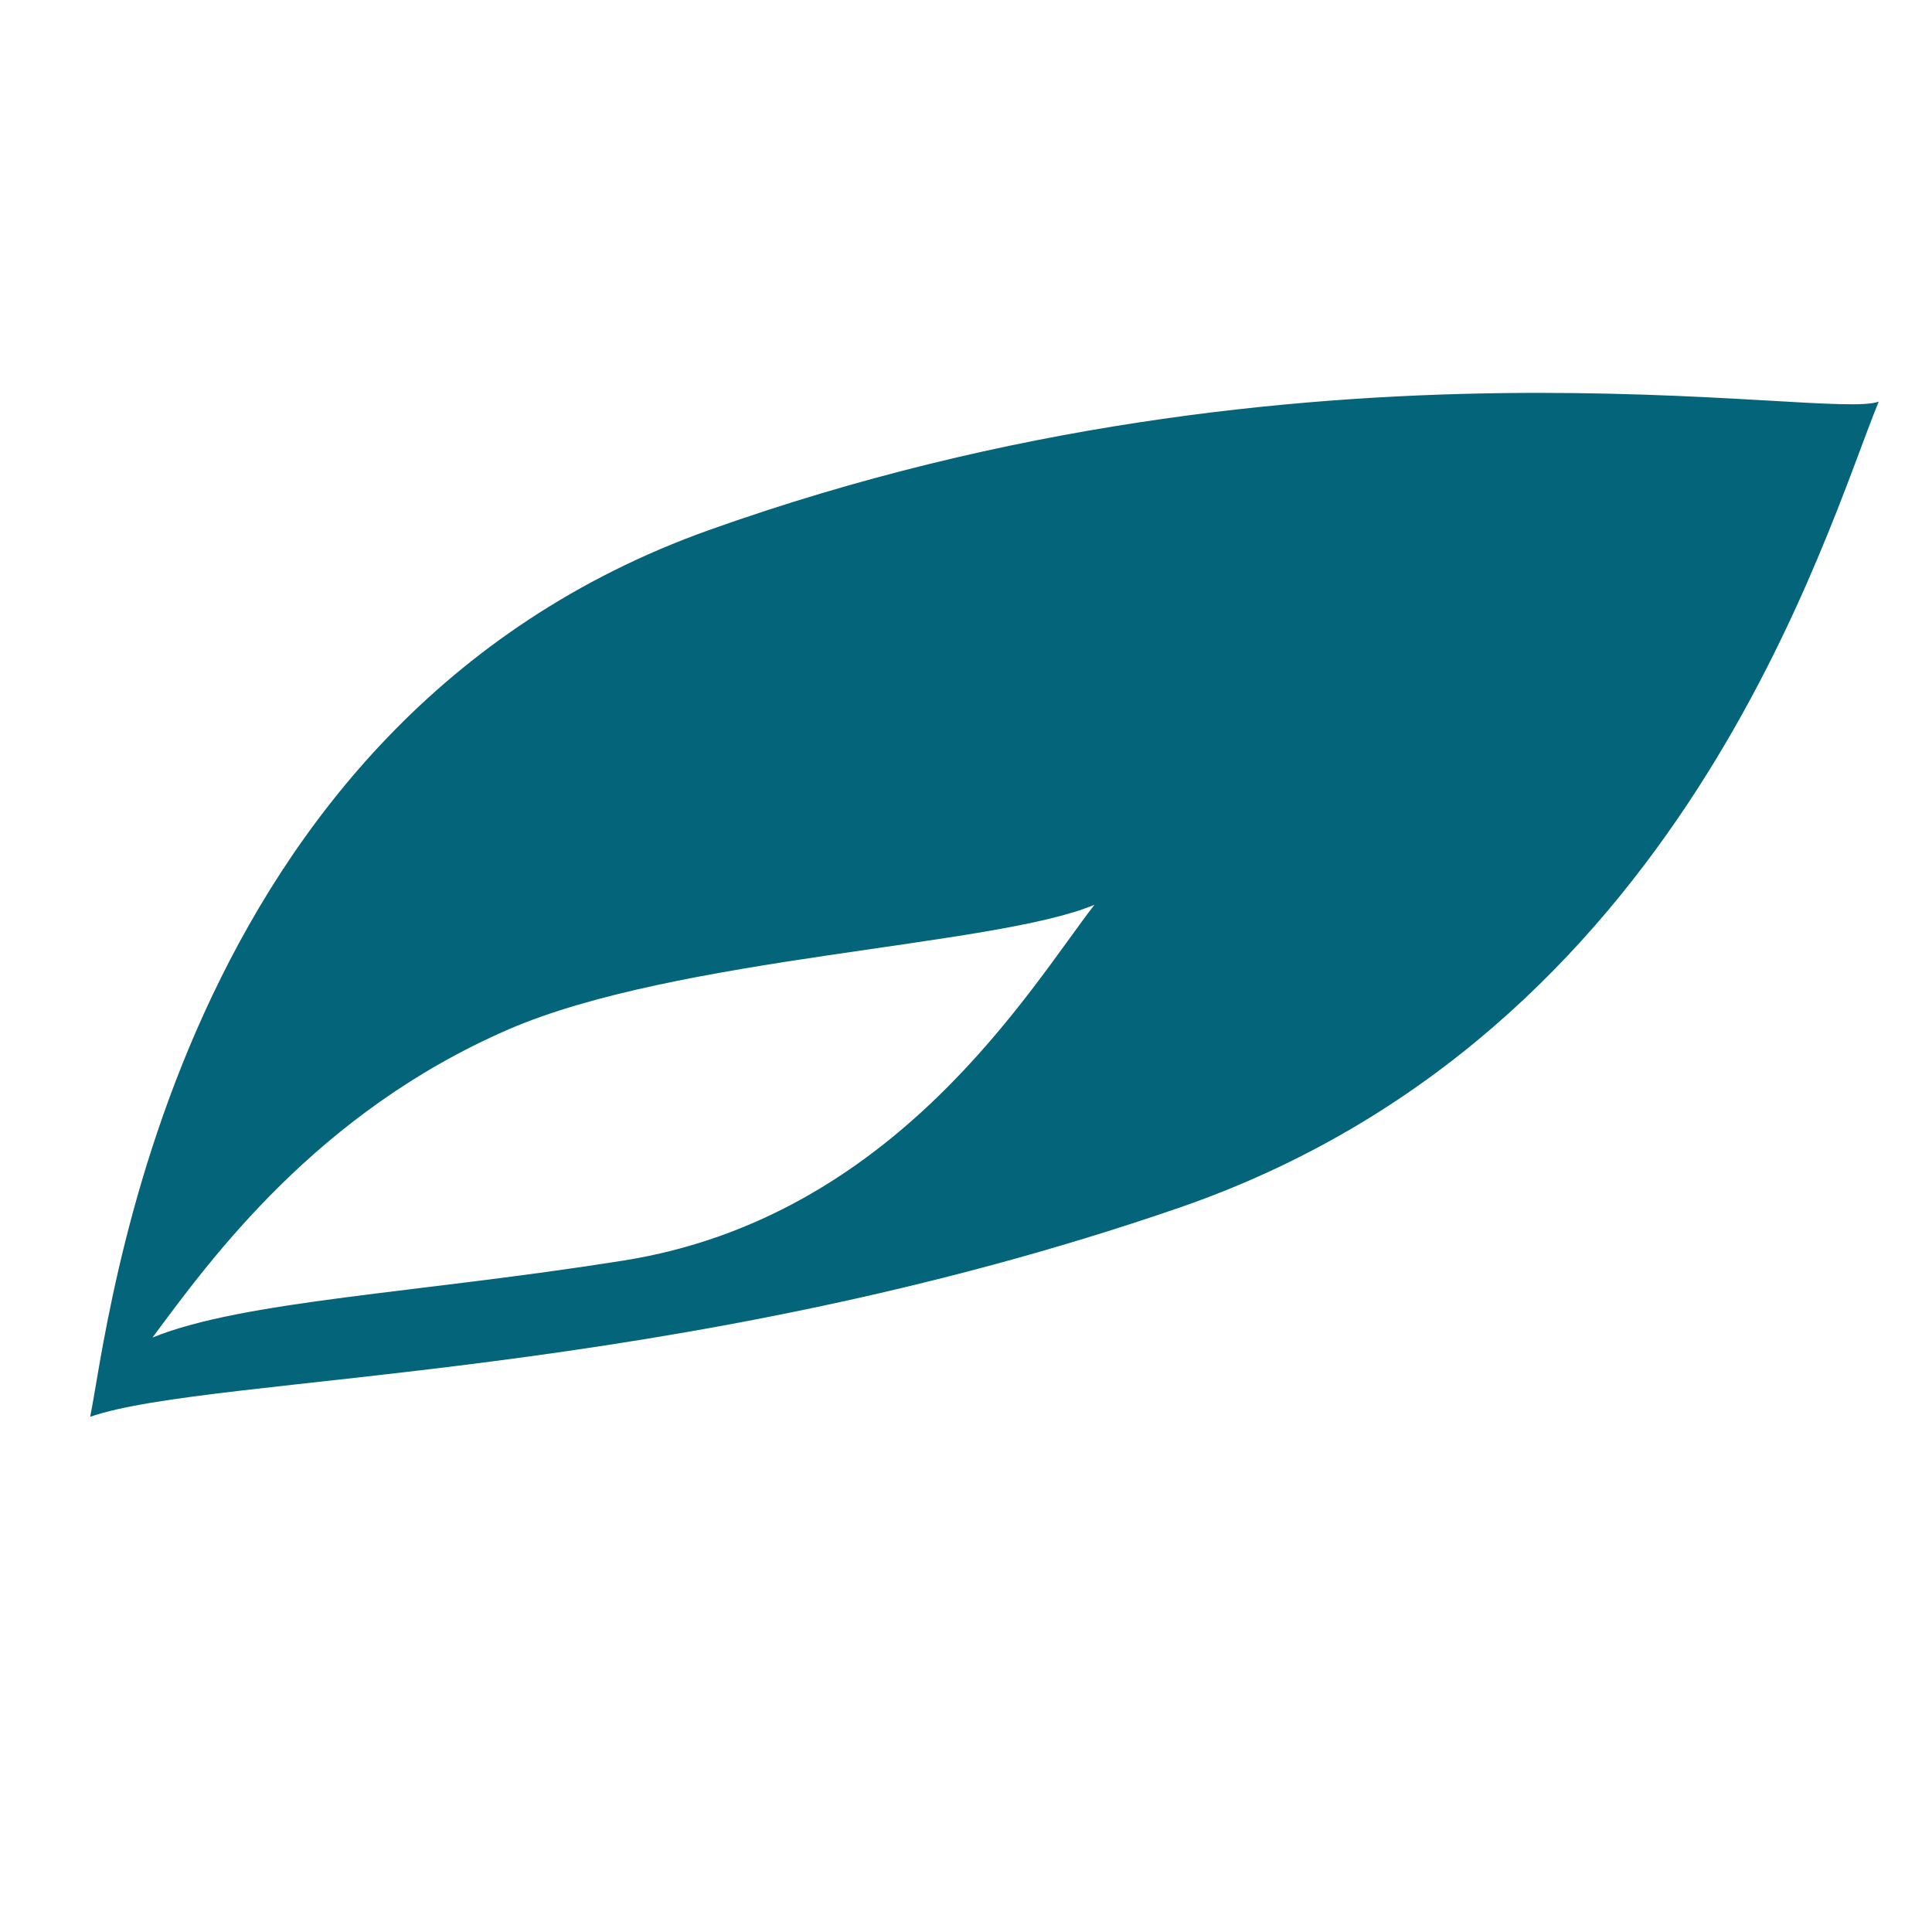 <svg xmlns="http://www.w3.org/2000/svg" xmlns:xlink="http://www.w3.org/1999/xlink" id="Ebene_1" viewBox="0 0 300 300"><defs><style>      .st0 {        fill: none;      }      .st1 {        fill: #046479;      }      .st2 {        clip-path: url(#clippath);      }    </style><clipPath id="clippath"><rect class="st0" width="300" height="300"></rect></clipPath></defs><g class="st2"><path class="st1" d="M169.94,140.5c-10.01,12.92-30.9,48.53-73.13,55.24-32,5.08-58.97,6.21-73.13,11.95,9.11-12.28,25.51-34.9,55.2-47.81,26.18-11.38,75.71-12.88,91.06-19.39M291.73,62.36c-8,3.11-88.42-13.25-181.55,19.92C26.35,112.13,16.84,206.51,14,220c19.14-6.64,90.65-5.44,169.03-32.44,78.27-26.97,100.37-104.9,108.7-125.21"></path></g></svg>